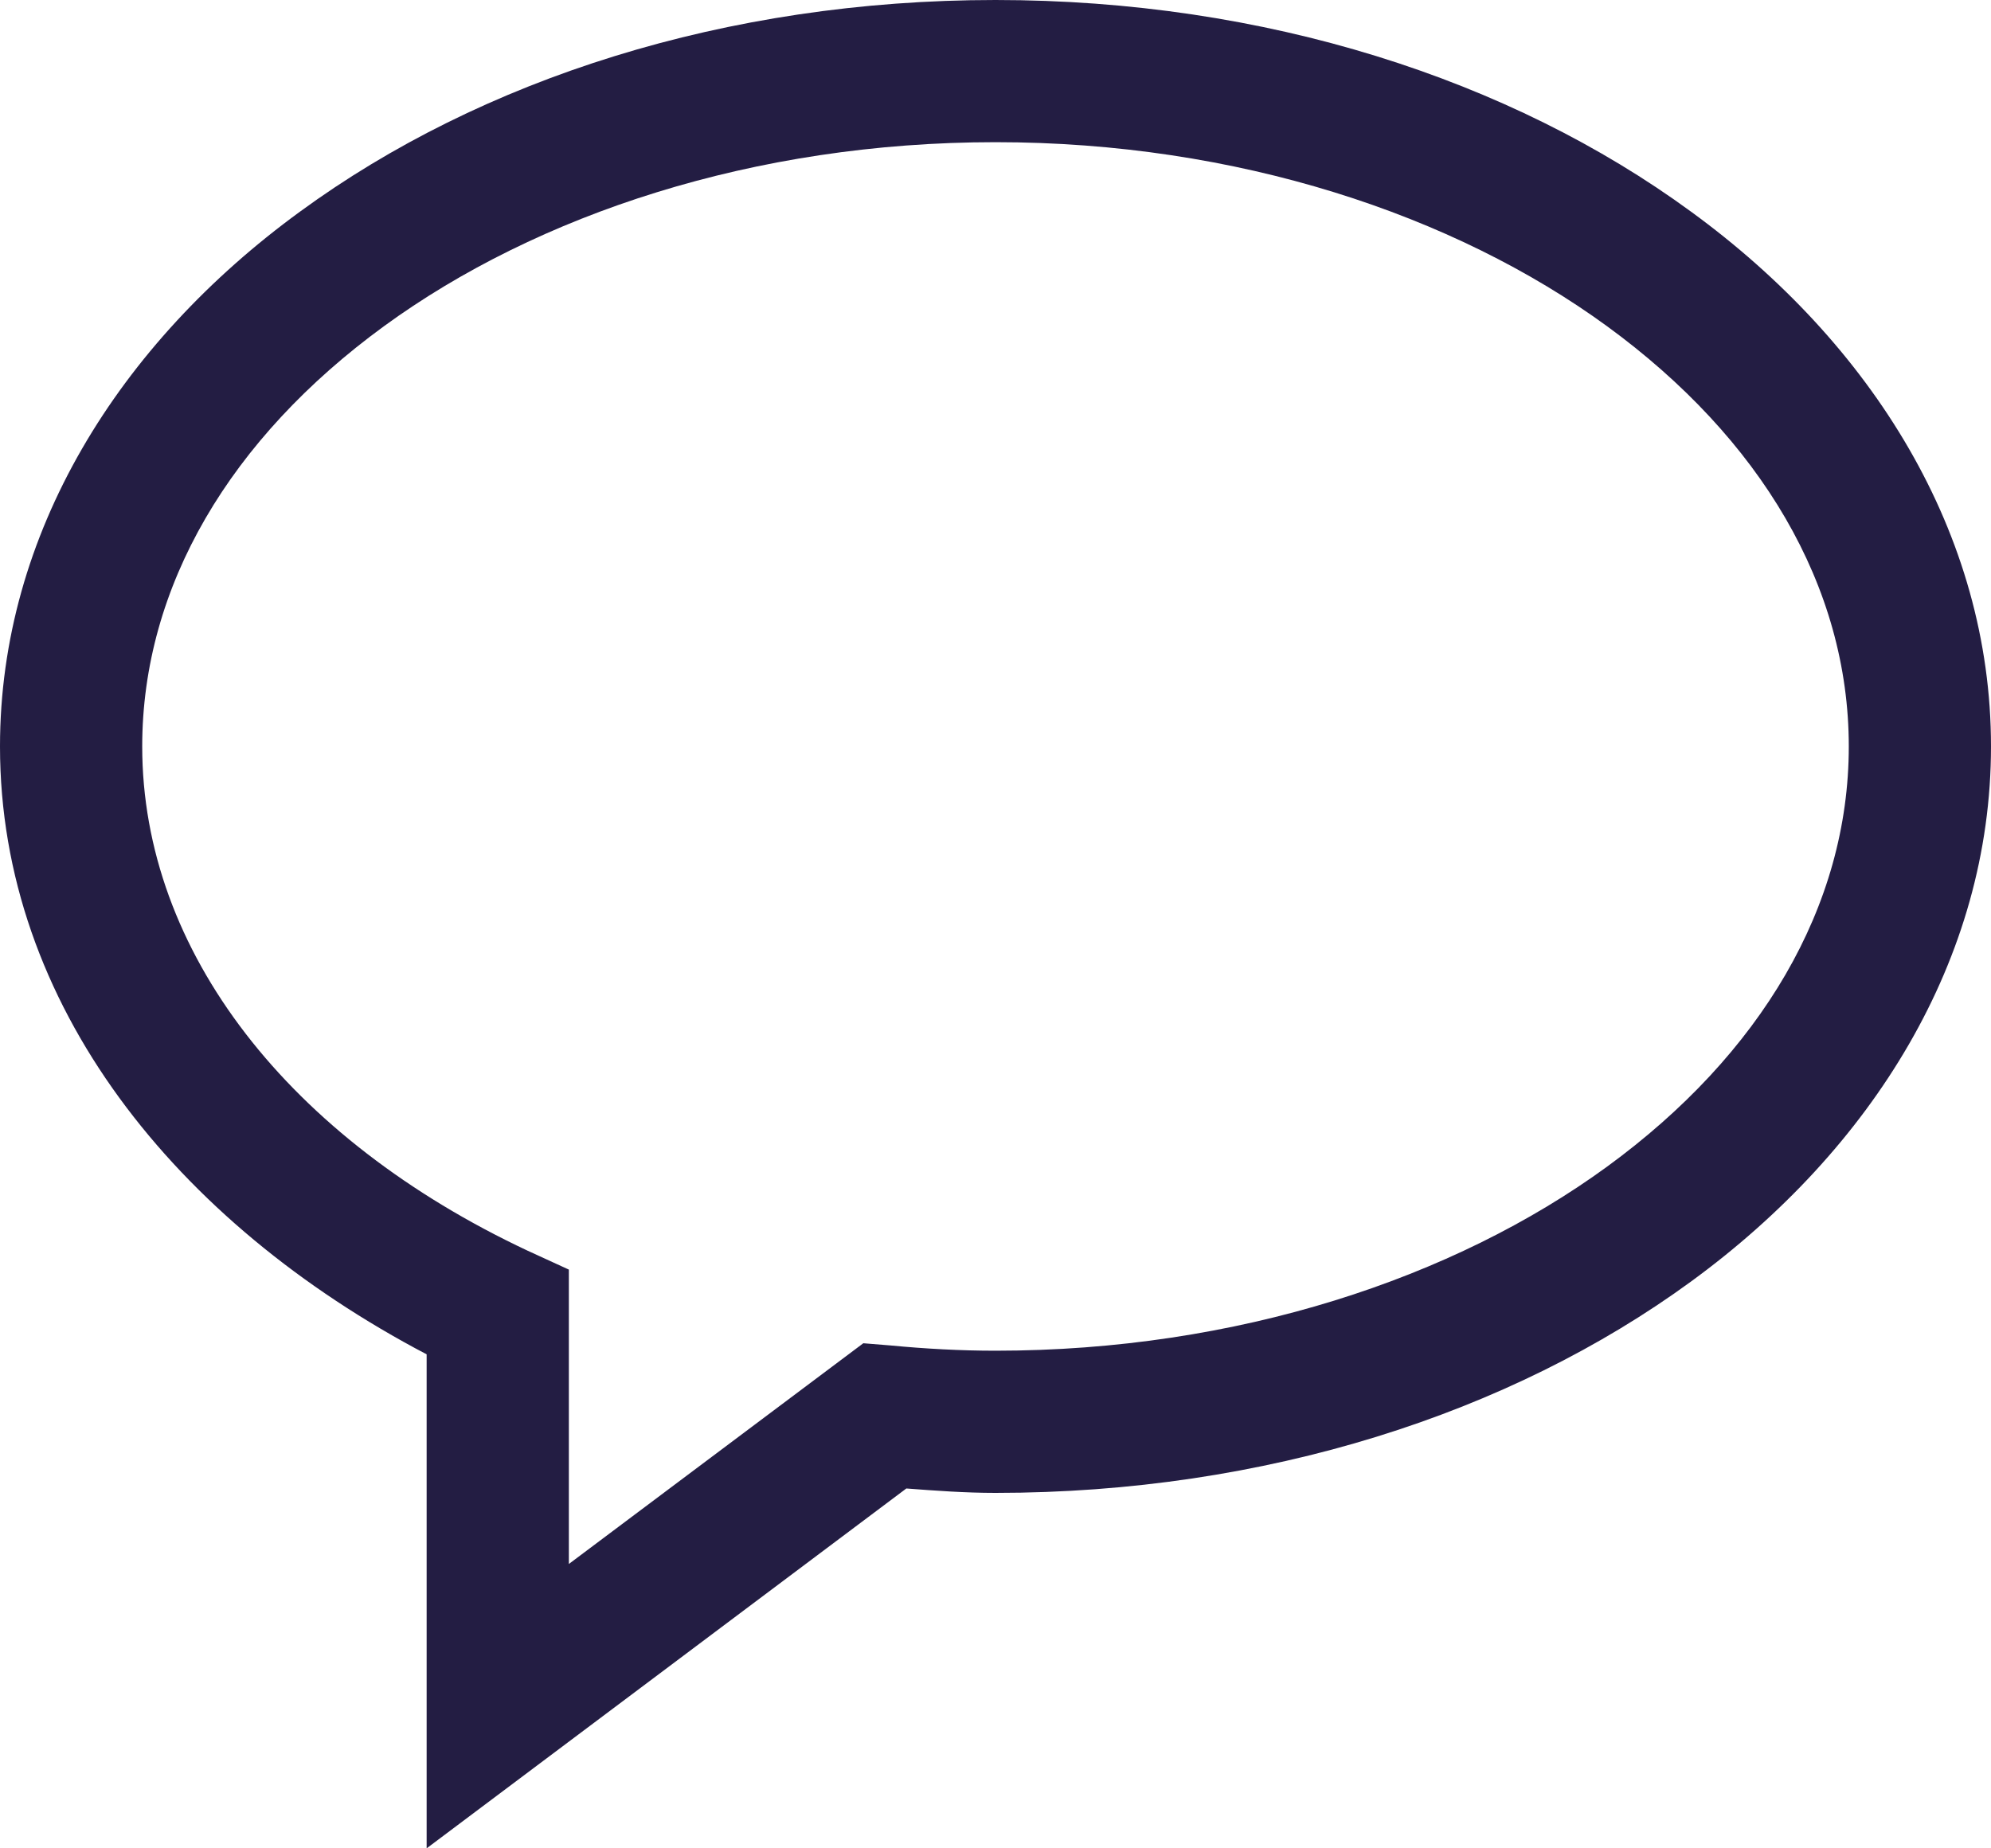 <?xml version="1.0" encoding="UTF-8"?>
<svg width="28px" height="26px" viewBox="0 0 28 26" version="1.1" xmlns="http://www.w3.org/2000/svg" xmlns:xlink="http://www.w3.org/1999/xlink">
    <!-- Generator: Sketch 64 (93537) - https://sketch.com -->
    <title>dialog</title>
    <desc>Created with Sketch.</desc>
    <g id="Page-1" stroke="none" stroke-width="1" fill="none" fill-rule="evenodd">
        <g id="dialog" fill="#231D43" fill-rule="nonzero">
            <path d="M14,0 C10.211,0 6.766,1.113 4.219,2.977 C1.668,4.836 0,7.508 0,10.5 C0,14.129 2.473,17.199 6,19.051 L6,26 L12.746,20.938 C13.156,20.969 13.57,21 14,21 C17.789,21 21.234,19.887 23.781,18.027 C26.332,16.164 28,13.492 28,10.5 C28,7.508 26.332,4.836 23.781,2.977 C21.234,1.113 17.789,0 14,0 Z M14,2 C17.391,2 20.445,3.016 22.602,4.59 C24.758,6.164 26,8.246 26,10.5 C26,12.754 24.758,14.836 22.602,16.41 C20.445,17.984 17.391,19 14,19 C13.508,19 13.016,18.973 12.523,18.926 L12.141,18.895 L8,22 L8,17.859 L7.422,17.594 C4.07,16.02 2,13.387 2,10.5 C2,8.246 3.242,6.164 5.398,4.59 C7.555,3.016 10.609,2 14,2 Z" id="Shape"></path>
        </g>
    </g>
</svg>
